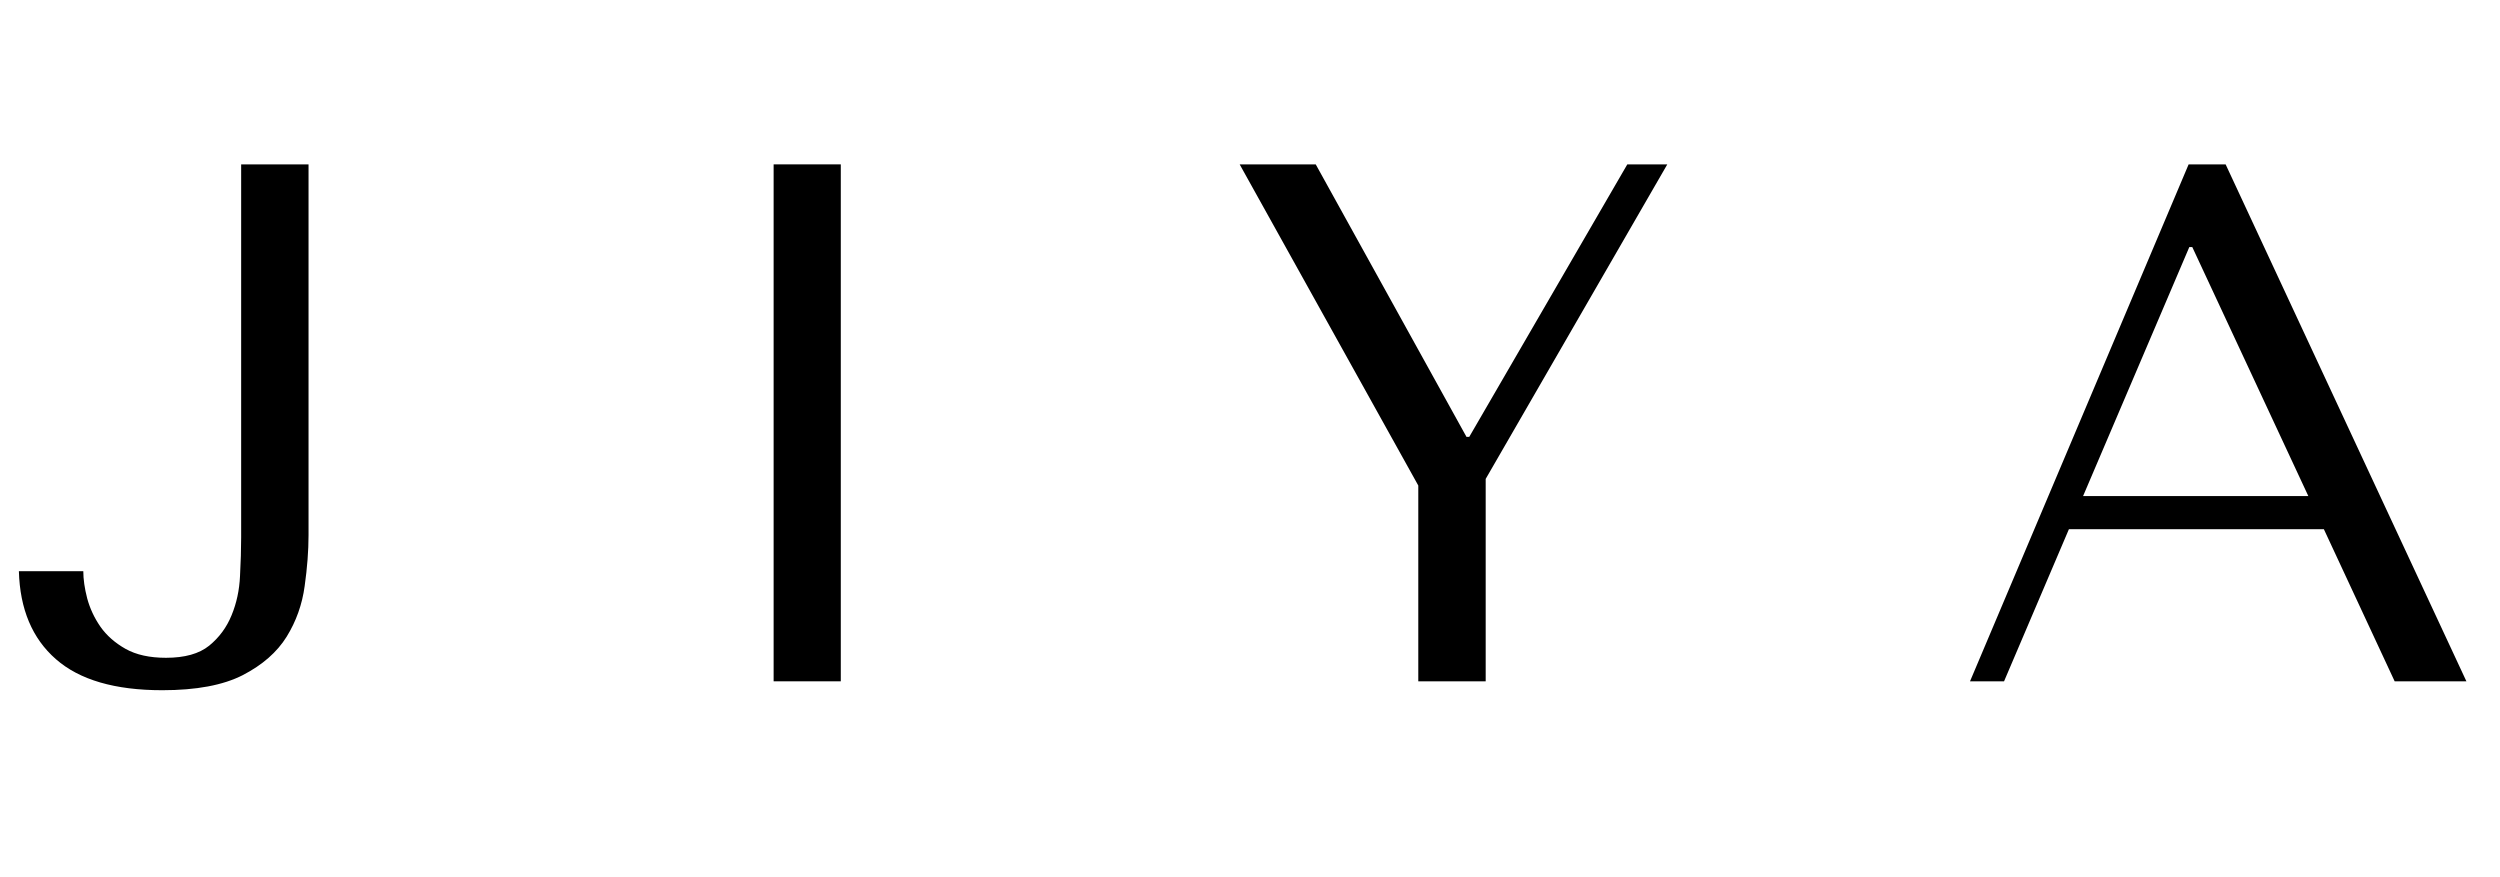 <?xml version="1.0" encoding="UTF-8"?>
<svg xmlns="http://www.w3.org/2000/svg" viewBox="0 0 171 60" width="171" height="60" preserveAspectRatio="xMidYMid meet">
  <g fill="currentColor">
    <g transform="translate(0.792, 46.602)">
      <path d="M 15.703 -35.359 L 15.703 -9.844 C 15.703 -9.039 15.676 -8.16 15.625 -7.203 C 15.582 -6.242 15.391 -5.348 15.047 -4.516 C 14.711 -3.691 14.203 -3 13.516 -2.438 C 12.828 -1.883 11.844 -1.609 10.562 -1.609 C 9.445 -1.609 8.523 -1.812 7.797 -2.219 C 7.078 -2.625 6.504 -3.129 6.078 -3.734 C 5.66 -4.336 5.359 -4.984 5.172 -5.672 C 4.992 -6.367 4.906 -6.988 4.906 -7.531 L 0.5 -7.531 C 0.57 -4.938 1.414 -2.93 3.031 -1.516 C 4.645 -0.098 7.07 0.609 10.312 0.609 C 12.633 0.609 14.469 0.266 15.812 -0.422 C 17.156 -1.117 18.156 -1.992 18.812 -3.047 C 19.469 -4.109 19.879 -5.266 20.047 -6.516 C 20.223 -7.766 20.312 -8.926 20.312 -10 L 20.312 -35.359 Z"></path>
    </g>
    <g transform="translate(44.838, 46.602)">
      <path d="M 8.078 -35.359 L 8.078 0 L 12.672 0 L 12.672 -35.359 Z"></path>
    </g>
    <g transform="translate(83.277, 46.602)">
      <path d="M 1.516 -35.359 L 13.734 -13.391 L 13.734 0 L 18.344 0 L 18.344 -13.844 L 30.766 -35.359 L 28.031 -35.359 L 17.219 -16.719 L 17.031 -16.719 L 6.719 -35.359 Z"></path>
    </g>
    <g transform="translate(133.233, 46.602)">
      <path d="M 25.719 -10.406 L 30.562 0 L 35.469 0 L 19 -35.359 L 16.469 -35.359 L 1.516 0 L 3.844 0 L 8.281 -10.406 Z M 24.656 -12.672 L 9.25 -12.672 L 16.516 -29.703 L 16.719 -29.703 Z"></path>
    </g>
  </g>
</svg>
